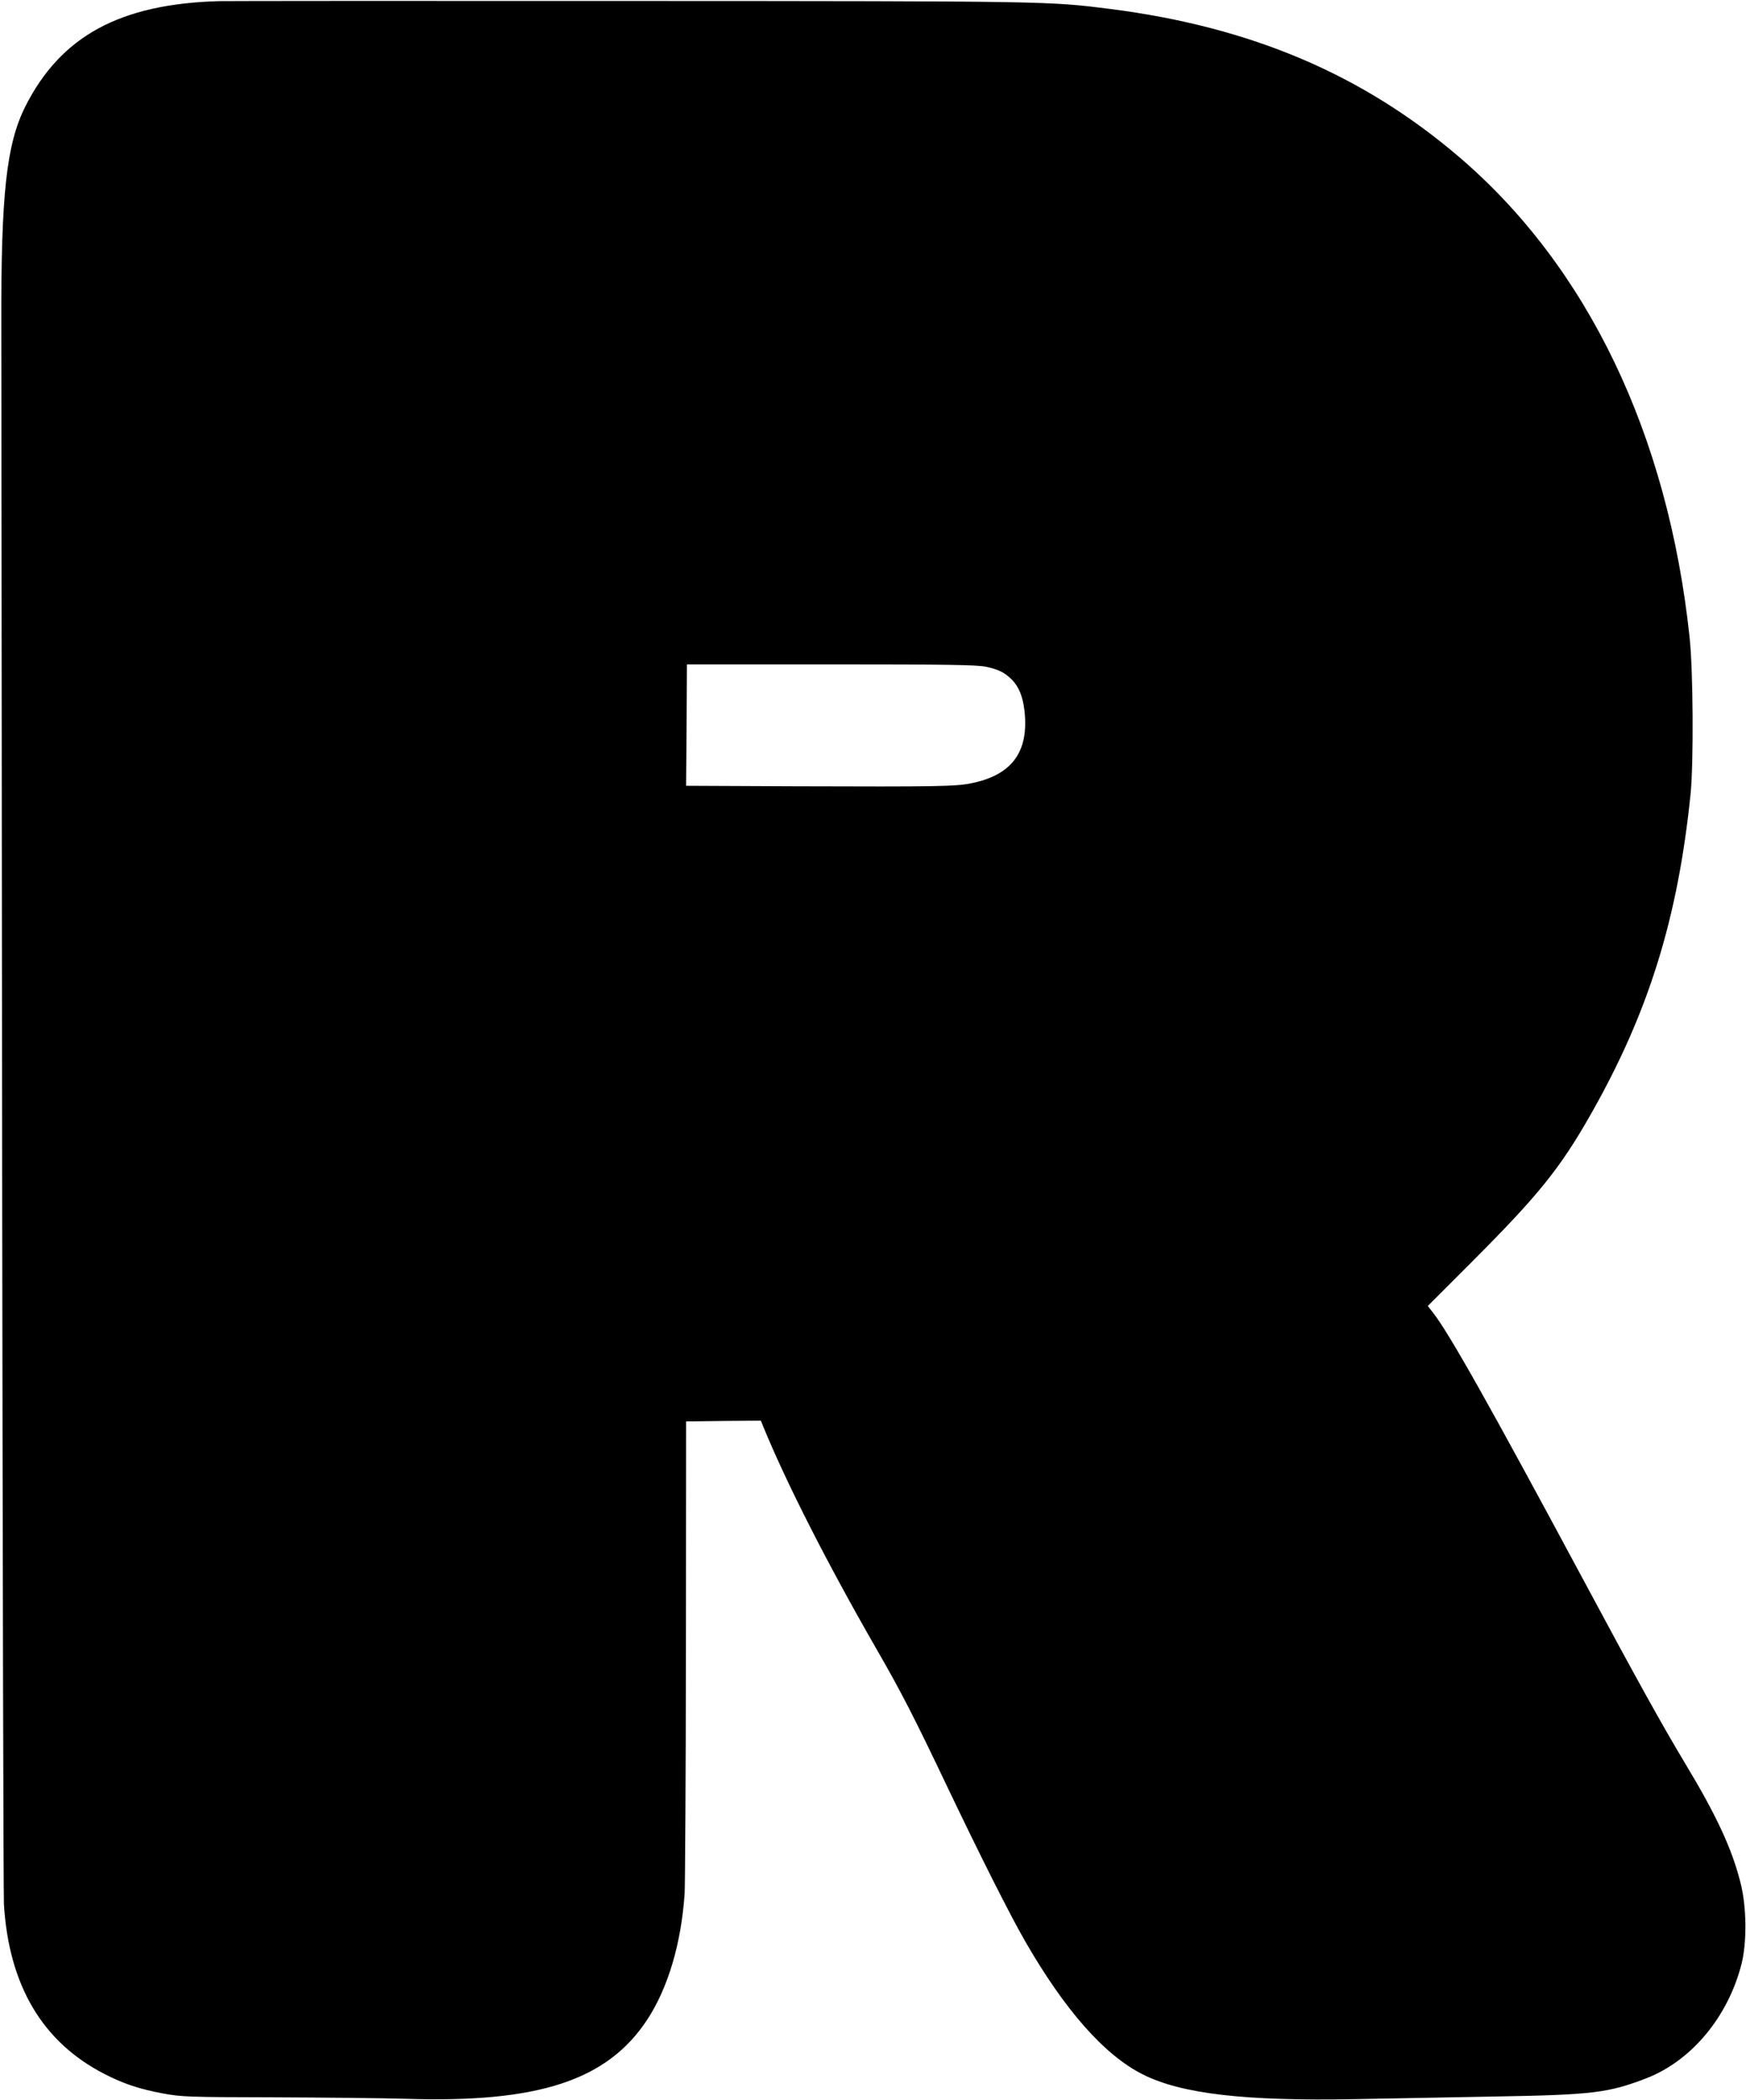 <?xml version="1.0" standalone="no"?>
<!DOCTYPE svg PUBLIC "-//W3C//DTD SVG 20010904//EN"
 "http://www.w3.org/TR/2001/REC-SVG-20010904/DTD/svg10.dtd">
<svg version="1.0" xmlns="http://www.w3.org/2000/svg"
 width="1065pt" height="1280pt" viewBox="0 0 1065 1280"
 preserveAspectRatio="xMidYMid meet">
<g transform="translate(0,1280) scale(0.1,-0.1)"
fill="#000000" stroke="none">
<path d="M1335 12793 c-604 -17 -965 -214 -1181 -643 -115 -230 -148 -534
-146 -1330 0 -278 3 -2537 5 -5020 3 -2483 8 -4558 11 -4610 31 -494 235 -838
612 -1032 116 -60 215 -93 361 -120 111 -20 149 -22 673 -23 305 -1 668 -5
805 -9 811 -26 1230 112 1474 484 126 193 206 462 227 766 3 55 7 725 8 1490
l1 1389 228 3 228 2 15 -37 c142 -346 390 -833 689 -1353 152 -263 234 -424
425 -825 206 -432 389 -795 481 -955 244 -424 485 -697 719 -815 236 -119 624
-164 1300 -151 201 4 583 11 850 16 593 10 691 22 922 111 276 107 499 375
581 698 33 132 31 348 -6 492 -51 206 -147 413 -338 729 -138 230 -293 508
-624 1125 -576 1072 -818 1502 -917 1627 l-29 37 269 269 c405 405 538 570
724 897 353 620 532 1194 610 1955 19 188 16 754 -6 955 -132 1238 -623 2260
-1407 2929 -589 503 -1268 791 -2124 901 -379 48 -372 48 -2945 49 -1328 1
-2451 0 -2495 -1z m4677 -4057 c80 -17 115 -35 159 -78 44 -44 68 -104 78
-191 28 -250 -76 -392 -326 -442 -95 -19 -199 -21 -1073 -18 l-665 3 3 370 2
370 878 0 c719 0 889 -3 944 -14z"/>
</g>
</svg>
